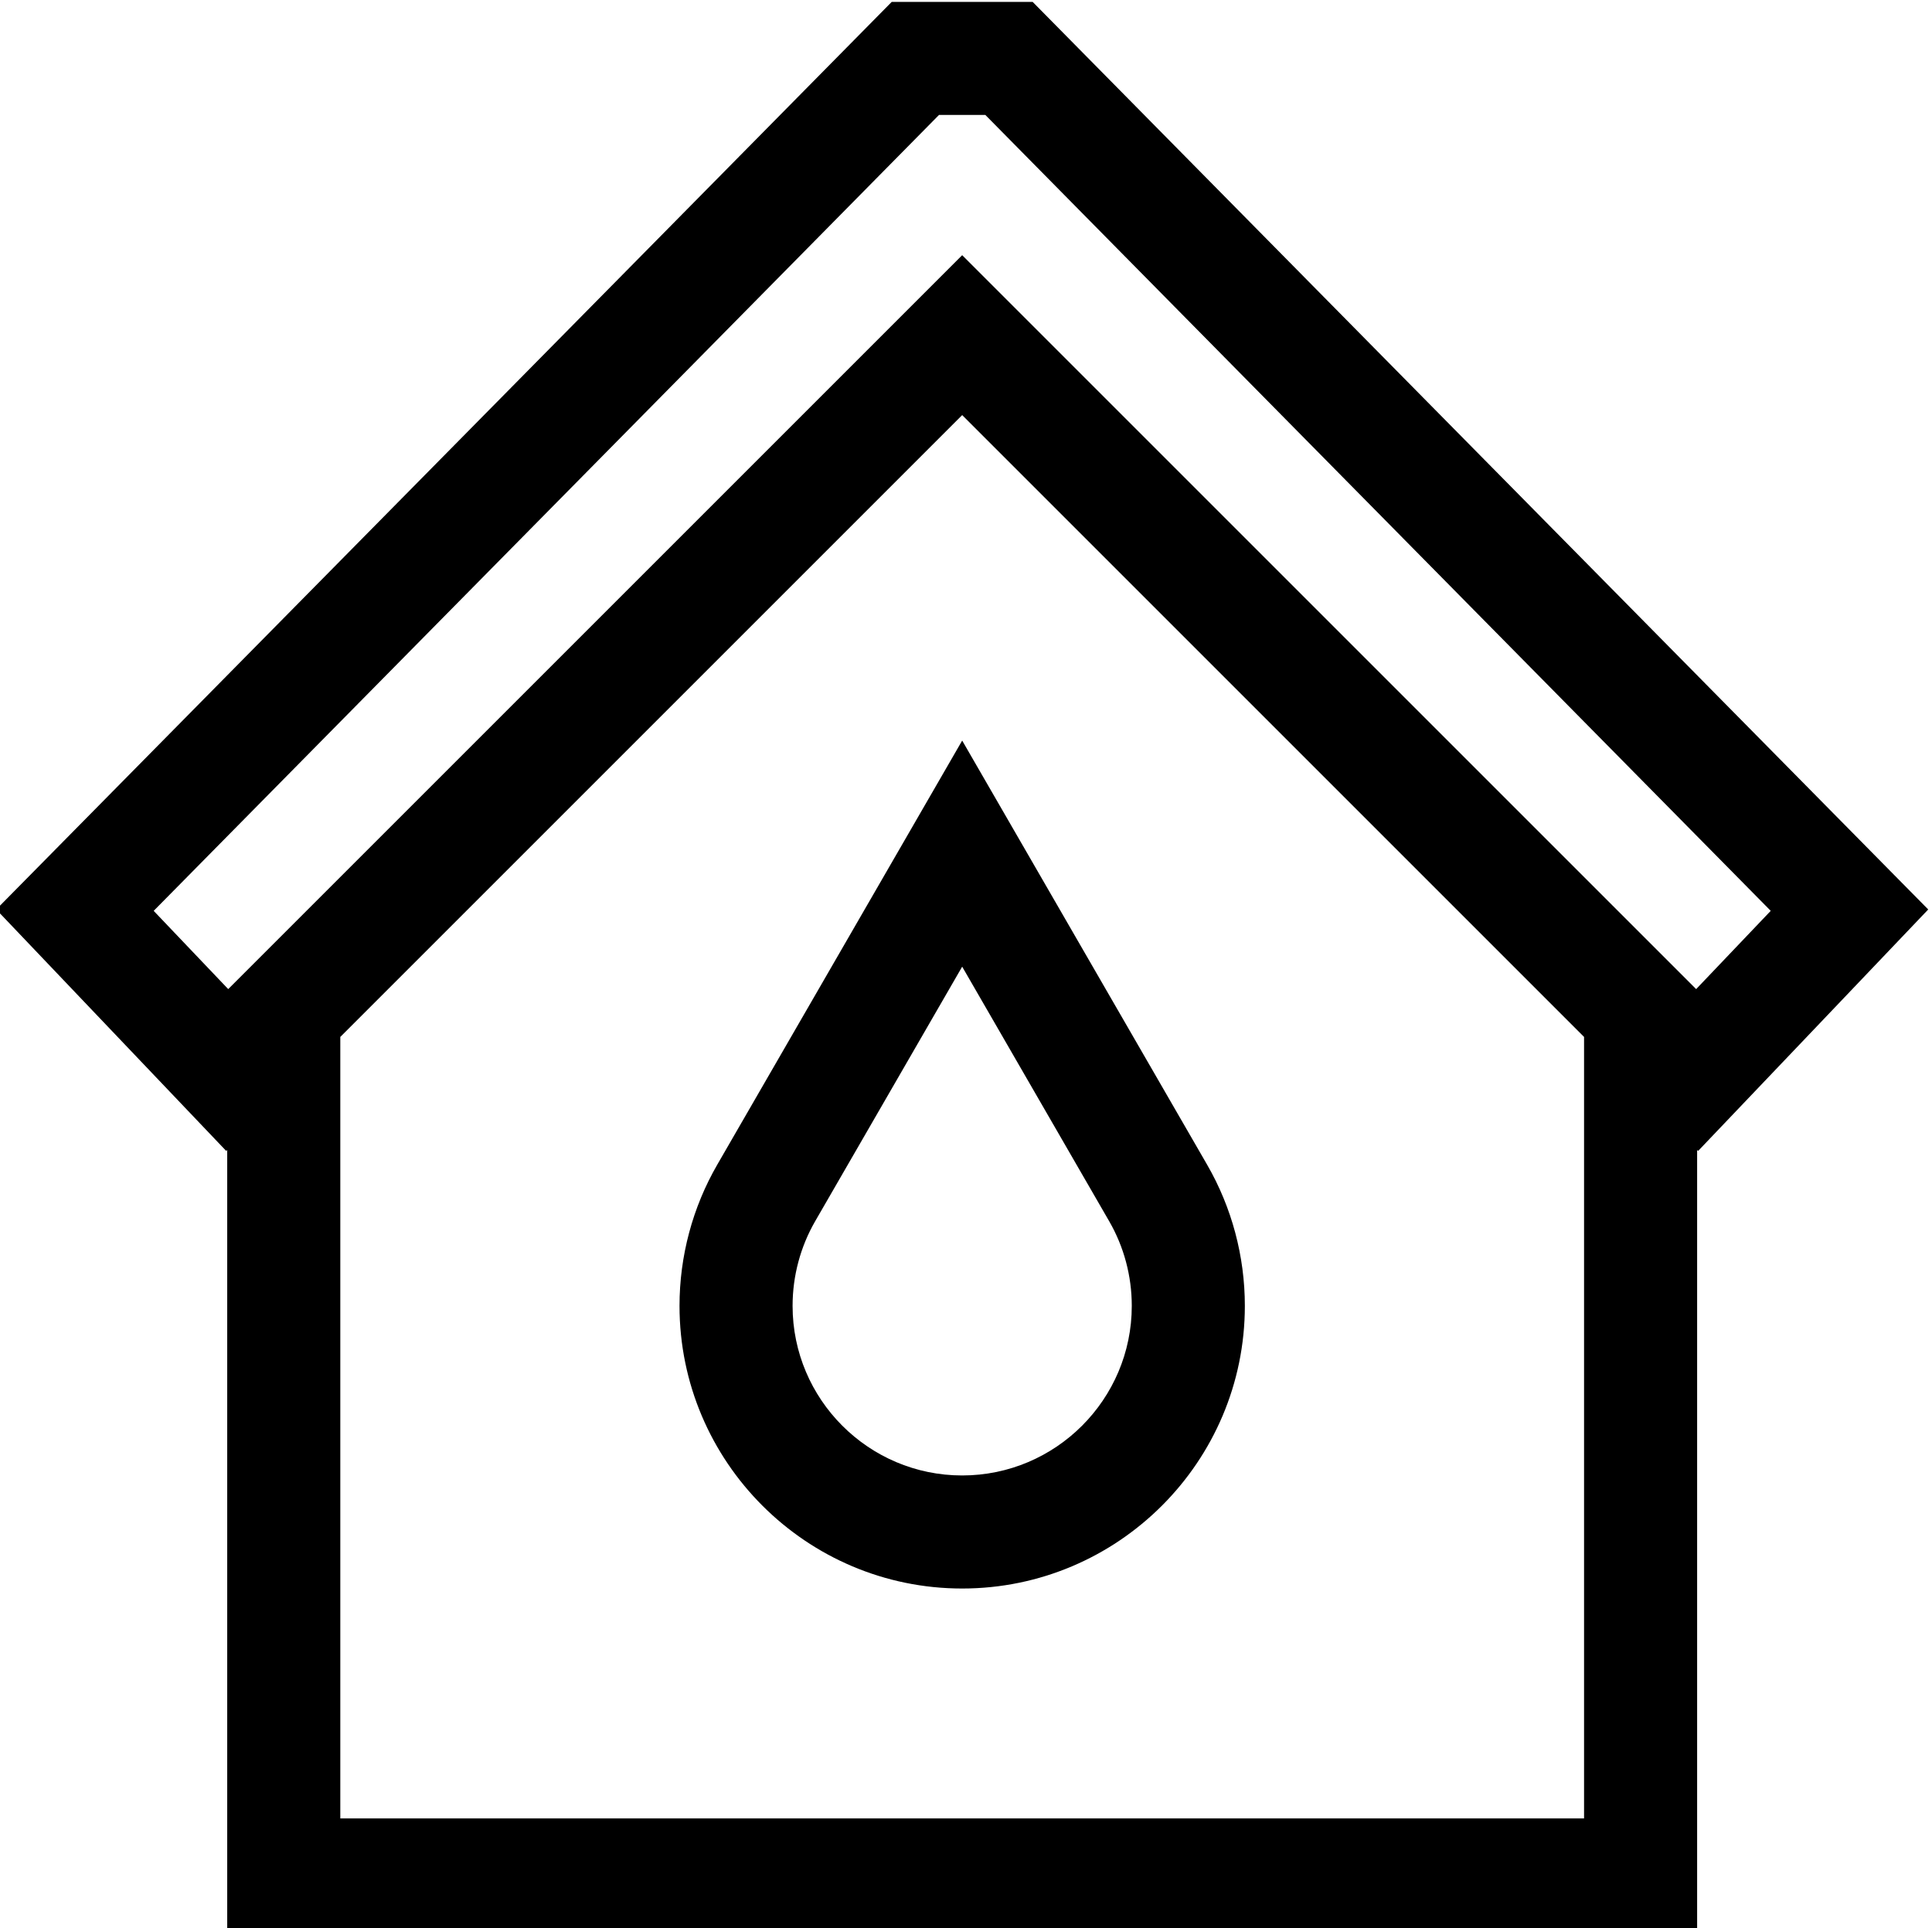 <?xml version="1.0" encoding="utf-8"?><svg viewBox="1 0 512 511" xmlns="http://www.w3.org/2000/svg">

                      <path d="m512 241.035-237.34-240.535h-37.344l-237.316 240.531 60.957 64.008.258-.262v207.121h389.543v-207.121l.258.258zm-470.27.367 208.113-210.938h12.285l208.133 210.934-19.762 20.742-194.512-194.512-194.508 194.508zm379.062 240.531h-329.609v-207.121l164.805-164.805 164.805 164.805zm0 0"></path>

                      <path d="m191.082 308.672c-6.547 11.332-10.004 24.273-10.004 37.422 0 41.305 33.605 74.91 74.91 74.91 41.305 0 74.91-33.605 74.91-74.91 0-13.148-3.457-26.09-10.004-37.422l-64.906-112.398zm103.863 14.988c3.918 6.781 5.988 14.539 5.988 22.434 0 24.781-20.16 44.945-44.945 44.945-24.785 0-44.945-20.164-44.945-44.945 0-7.895 2.07-15.652 5.984-22.434l38.961-67.465zm0 0"></path></svg>